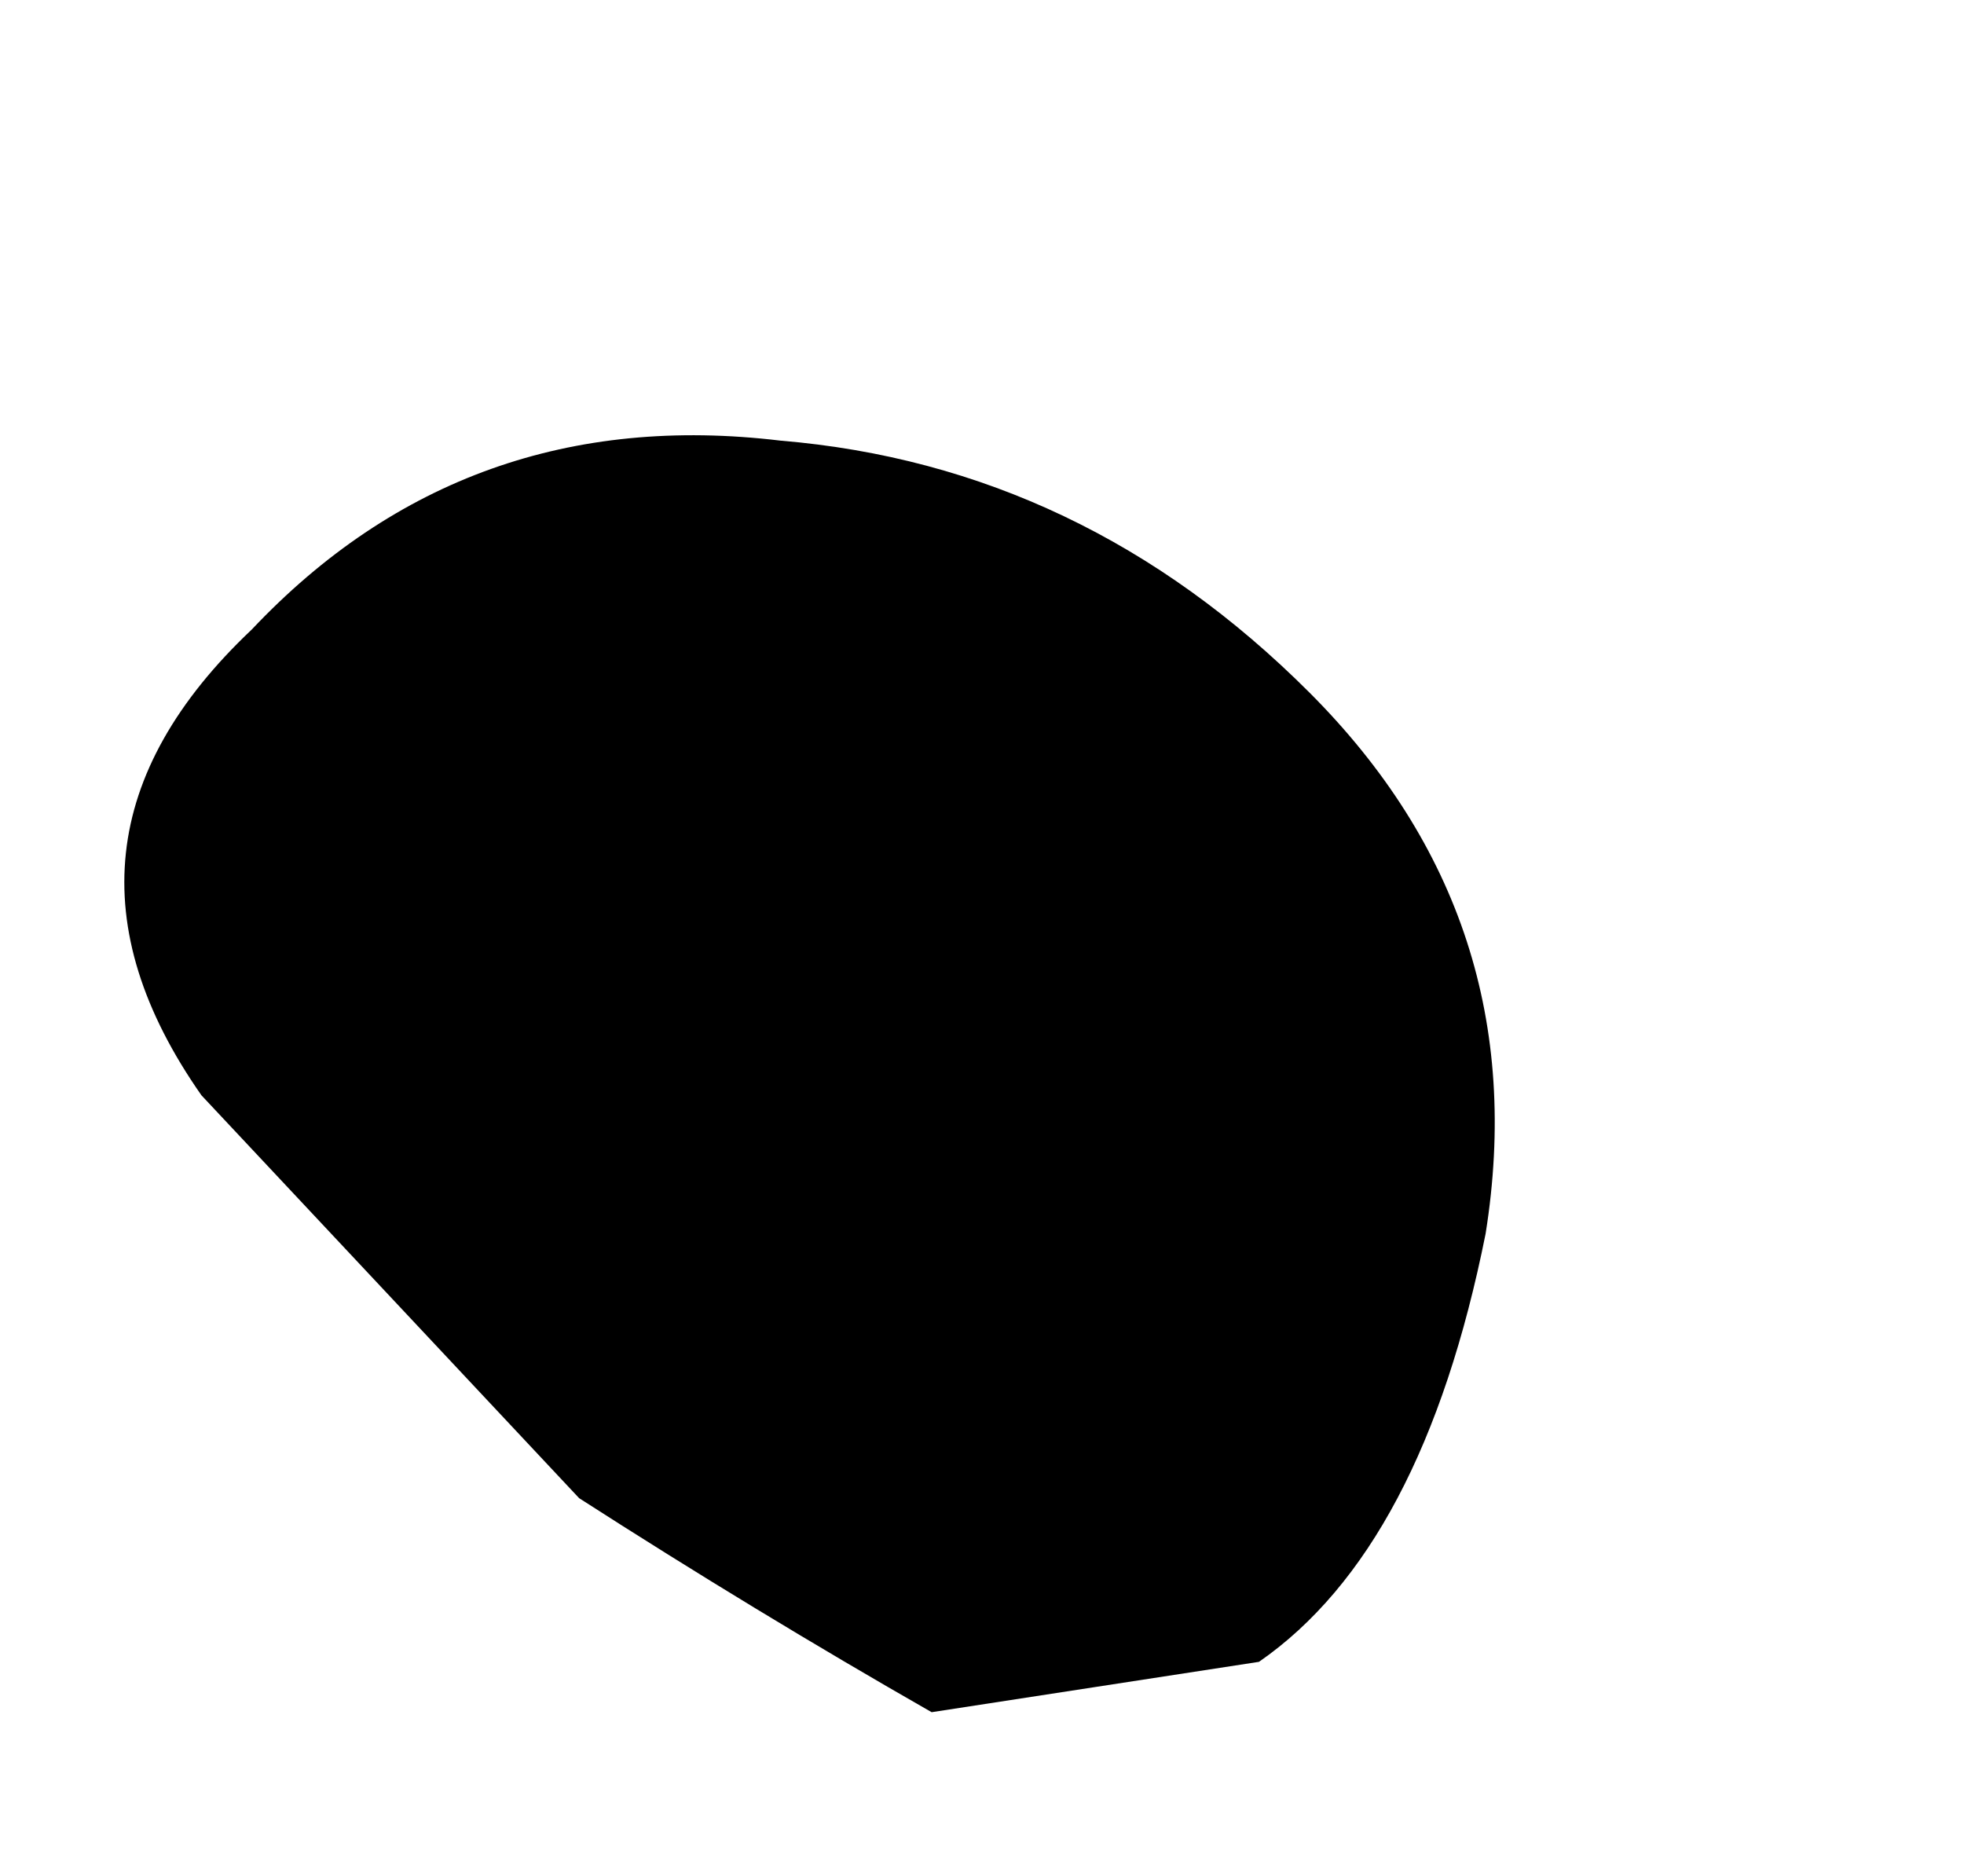 <?xml version="1.0" encoding="UTF-8" standalone="no"?>
<svg xmlns:xlink="http://www.w3.org/1999/xlink" height="7.45px" width="7.8px" xmlns="http://www.w3.org/2000/svg">
  <g transform="matrix(1.0, 0.0, 0.0, 1.0, -8.75, 0.8)">
    <path d="M9.55 3.55 Q10.3 4.35 11.05 5.15 11.75 5.6 12.45 6.0 13.1 5.9 13.75 5.8 14.4 5.35 14.65 4.1 14.85 2.85 13.95 1.95 13.05 1.05 11.85 0.95 10.6 0.8 9.75 1.7 8.85 2.55 9.55 3.55" fill="#000000" fill-rule="evenodd" stroke="none">
      <animate attributeName="fill" dur="2s" repeatCount="indefinite" values="#000000;#000001"/>
      <animate attributeName="fill-opacity" dur="2s" repeatCount="indefinite" values="1.0;1.0"/>
      <animate attributeName="d" dur="2s" repeatCount="indefinite" values="M9.55 3.55 Q10.3 4.35 11.05 5.15 11.75 5.6 12.45 6.0 13.1 5.9 13.75 5.8 14.4 5.35 14.65 4.1 14.85 2.85 13.95 1.95 13.05 1.05 11.85 0.95 10.6 0.8 9.75 1.7 8.85 2.55 9.55 3.55;M9.2 3.0 Q10.25 4.4 11.35 5.25 12.4 6.1 13.35 6.5 14.3 6.85 15.25 6.25 16.15 5.6 16.5 3.8 16.8 2.0 15.5 0.7 14.2 -0.55 12.5 -0.75 10.75 -0.95 9.45 0.35 8.15 1.55 9.2 3.0"/>
    </path>
    <path d="M9.55 3.55 Q8.85 2.55 9.75 1.7 10.6 0.8 11.85 0.95 13.05 1.05 13.95 1.95 14.85 2.85 14.65 4.1 14.4 5.35 13.75 5.8 13.1 5.9 12.45 6.0 11.75 5.6 11.05 5.15 10.3 4.35 9.55 3.55" fill="none" stroke="#000000" stroke-linecap="round" stroke-linejoin="round" stroke-opacity="0.0" stroke-width="1.0">
      <animate attributeName="stroke" dur="2s" repeatCount="indefinite" values="#000000;#000001"/>
      <animate attributeName="stroke-width" dur="2s" repeatCount="indefinite" values="0.0;0.0"/>
      <animate attributeName="fill-opacity" dur="2s" repeatCount="indefinite" values="0.0;0.0"/>
      <animate attributeName="d" dur="2s" repeatCount="indefinite" values="M9.55 3.55 Q8.85 2.55 9.75 1.7 10.6 0.8 11.85 0.95 13.05 1.05 13.95 1.95 14.85 2.85 14.65 4.1 14.4 5.35 13.75 5.8 13.1 5.9 12.45 6.0 11.75 5.6 11.05 5.15 10.3 4.35 9.55 3.55;M9.2 3.0 Q8.15 1.55 9.45 0.35 10.75 -0.95 12.5 -0.75 14.2 -0.55 15.5 0.7 16.8 2.0 16.5 3.8 16.15 5.6 15.25 6.25 14.3 6.85 13.35 6.5 12.4 6.1 11.35 5.25 10.25 4.4 9.2 3.0"/>
    </path>
  </g>
</svg>
